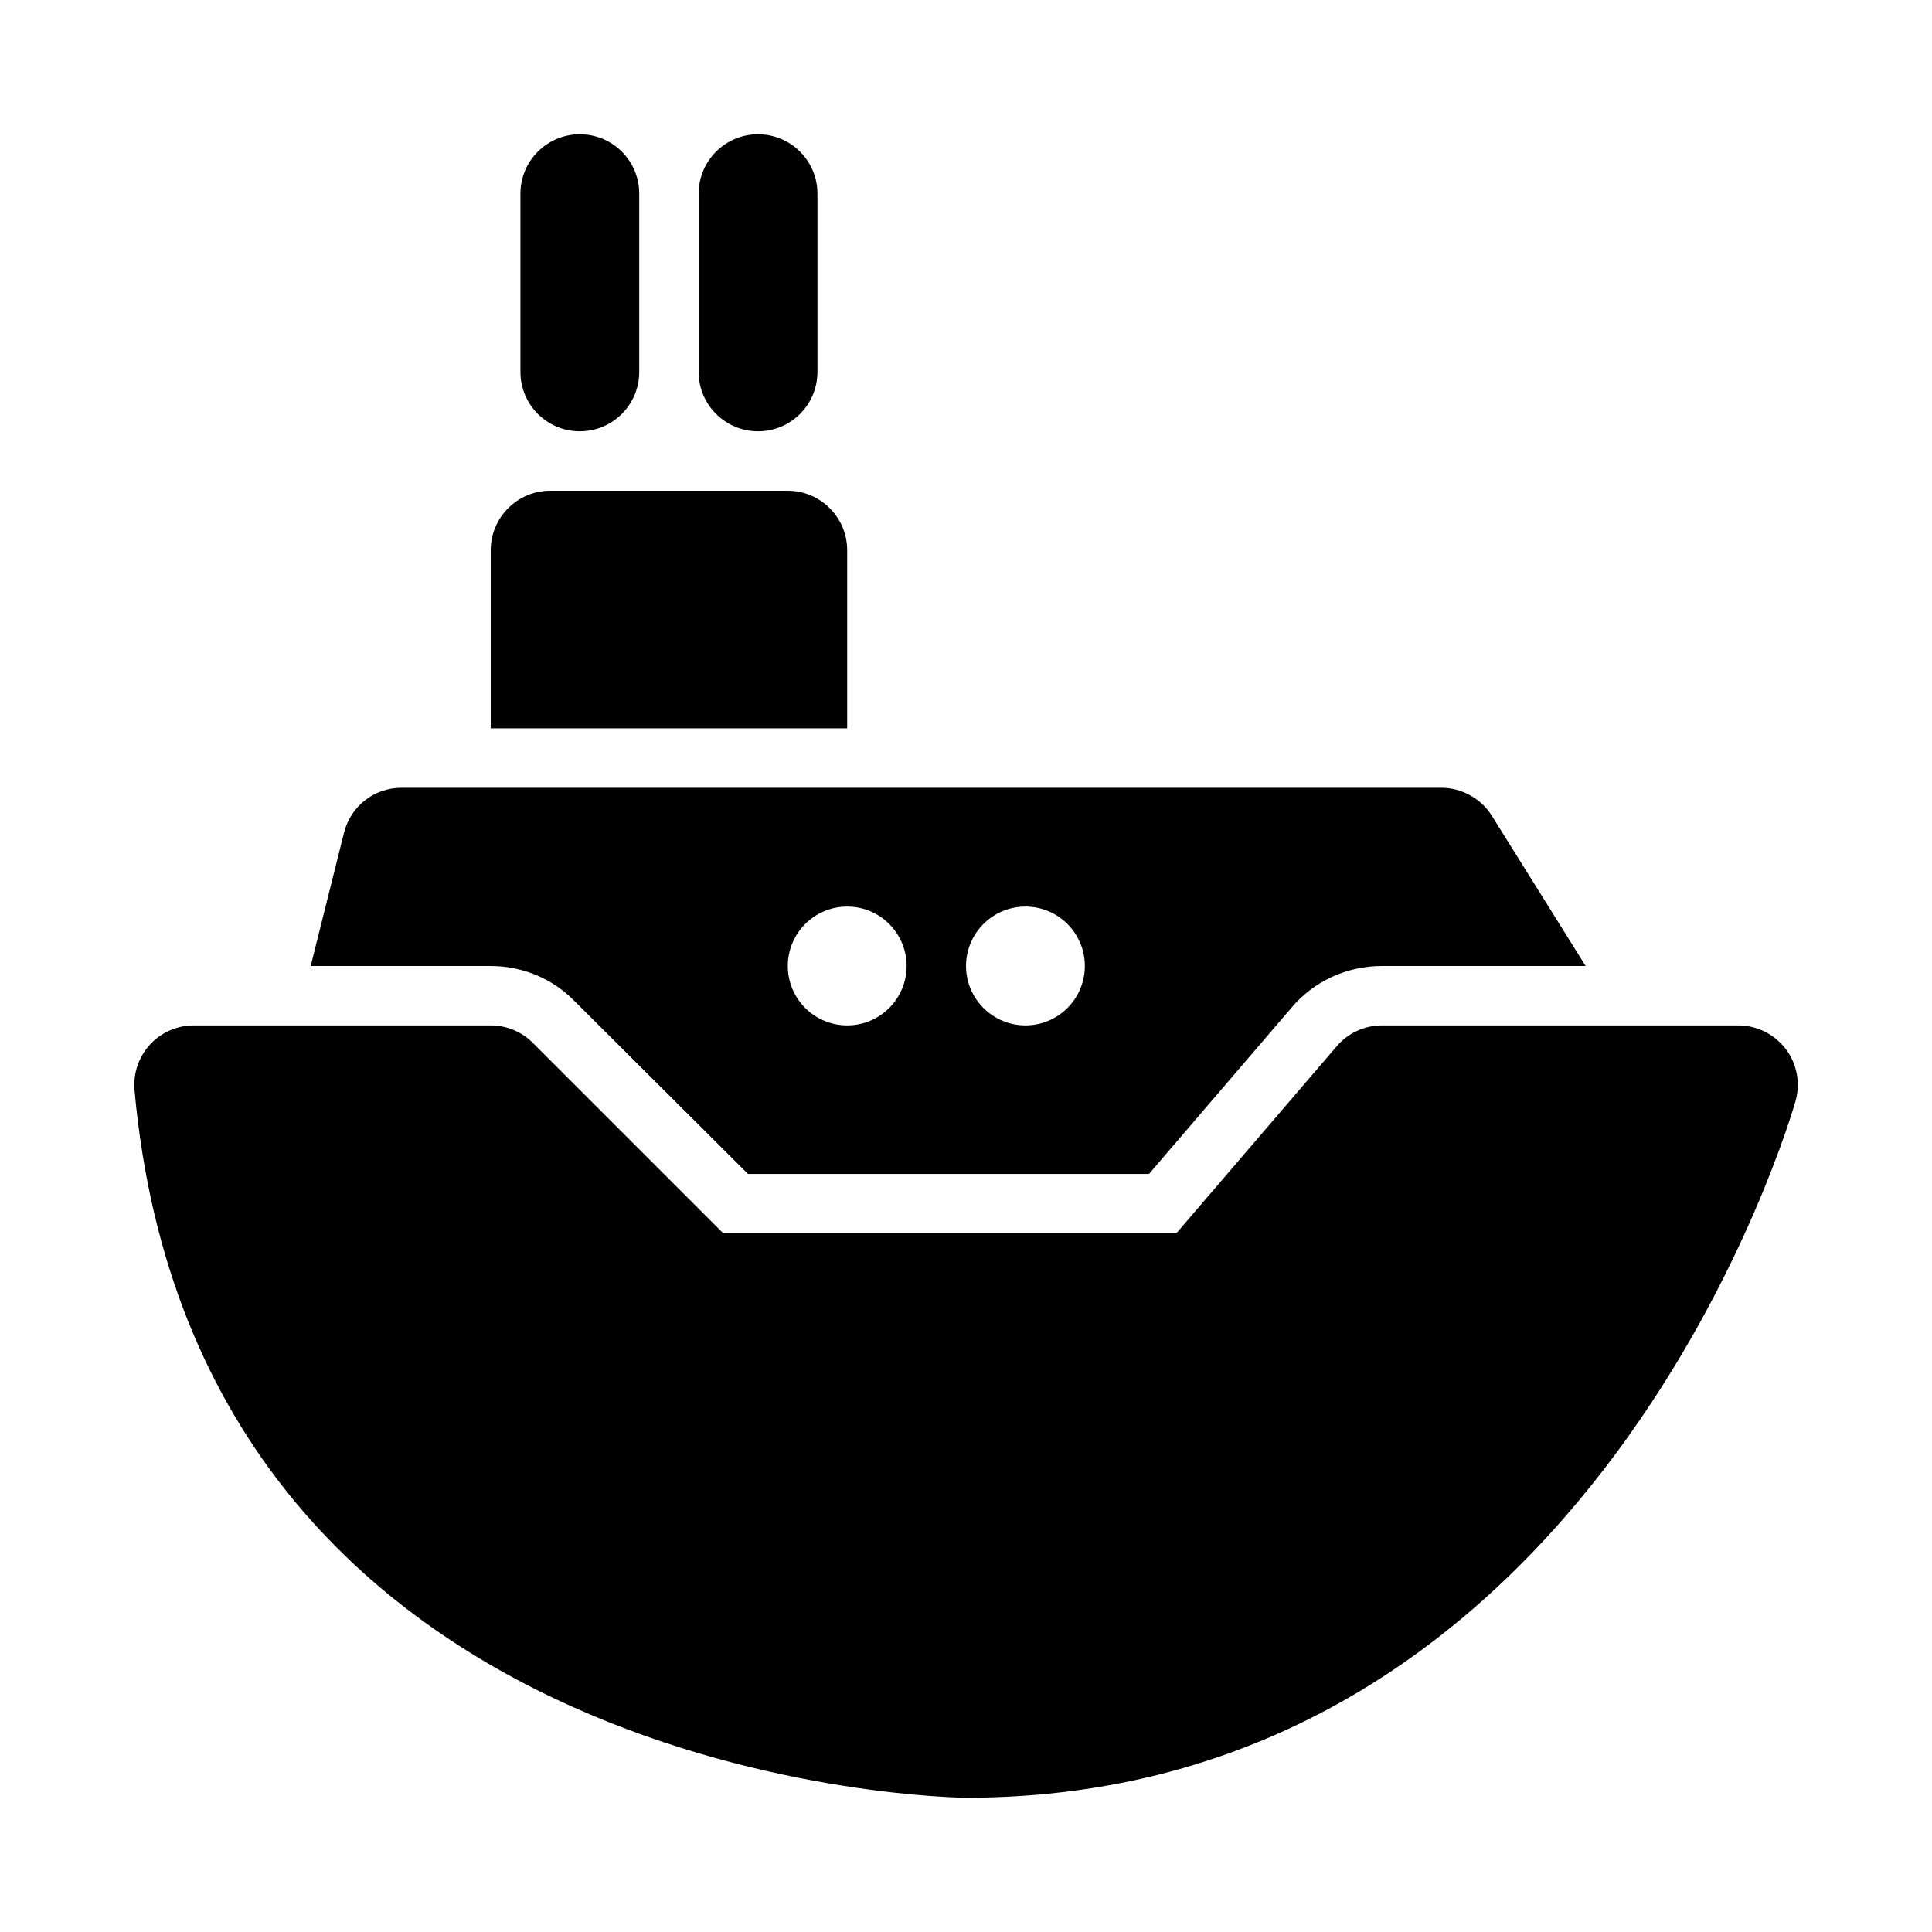 <?xml version="1.0" encoding="UTF-8"?>
<!-- Uploaded to: SVG Repo, www.svgrepo.com, Generator: SVG Repo Mixer Tools -->
<svg fill="#000000" width="800px" height="800px" version="1.1" viewBox="144 144 512 512" xmlns="http://www.w3.org/2000/svg">
 <g>
  <path d="m617.19 421.93c-2.992-3.887-7.606-6.188-12.516-6.188h-94.465c-4.598 0-8.957 2.016-11.949 5.512l-42.523 49.594h-120.06l-50.492-50.492c-2.945-2.961-6.961-4.613-11.133-4.613h-78.723c-4.426 0-8.645 1.859-11.617 5.117-2.977 3.273-4.457 7.637-4.062 12.059 16.848 185.36 218.32 187.5 220.36 187.5 167.53 0 219.36-182.93 219.87-184.79 1.289-4.723 0.297-9.789-2.68-13.695z"/>
  <path d="m368.51 289.79c0-8.66-7.086-15.742-15.742-15.742h-62.98c-8.656 0-15.742 7.086-15.742 15.742v47.23h94.465z"/>
  <path d="m296.25 409.29 45.973 45.816h106.27l37.785-44.082c5.981-7.09 14.797-11.023 23.93-11.023h54.004l-24.875-39.832c-2.836-4.566-8.031-7.402-13.387-7.402h-275.52c-7.242 0-13.539 4.879-15.273 11.965l-8.816 35.27h47.707c8.344 0 16.375 3.305 22.199 9.289zm119.5-25.035c8.691 0 15.742 7.055 15.742 15.742 0 8.691-7.055 15.742-15.742 15.742-8.691 0-15.742-7.055-15.742-15.742s7.051-15.742 15.742-15.742zm-47.23 0c8.691 0 15.742 7.055 15.742 15.742 0 8.691-7.055 15.742-15.742 15.742-8.691 0-15.742-7.055-15.742-15.742-0.004-8.688 7.051-15.742 15.742-15.742z"/>
  <path d="m297.66 258.3c8.691 0 15.742-7.039 15.742-15.742v-47.234c0-8.707-7.055-15.742-15.742-15.742-8.691 0-15.742 7.039-15.742 15.742v47.23c-0.004 8.711 7.051 15.746 15.742 15.746z"/>
  <path d="m344.89 258.3c8.691 0 15.742-7.039 15.742-15.742v-47.234c0-8.707-7.055-15.742-15.742-15.742-8.691 0-15.742 7.039-15.742 15.742v47.23c-0.004 8.711 7.051 15.746 15.742 15.746z"/>
 </g>
</svg>
